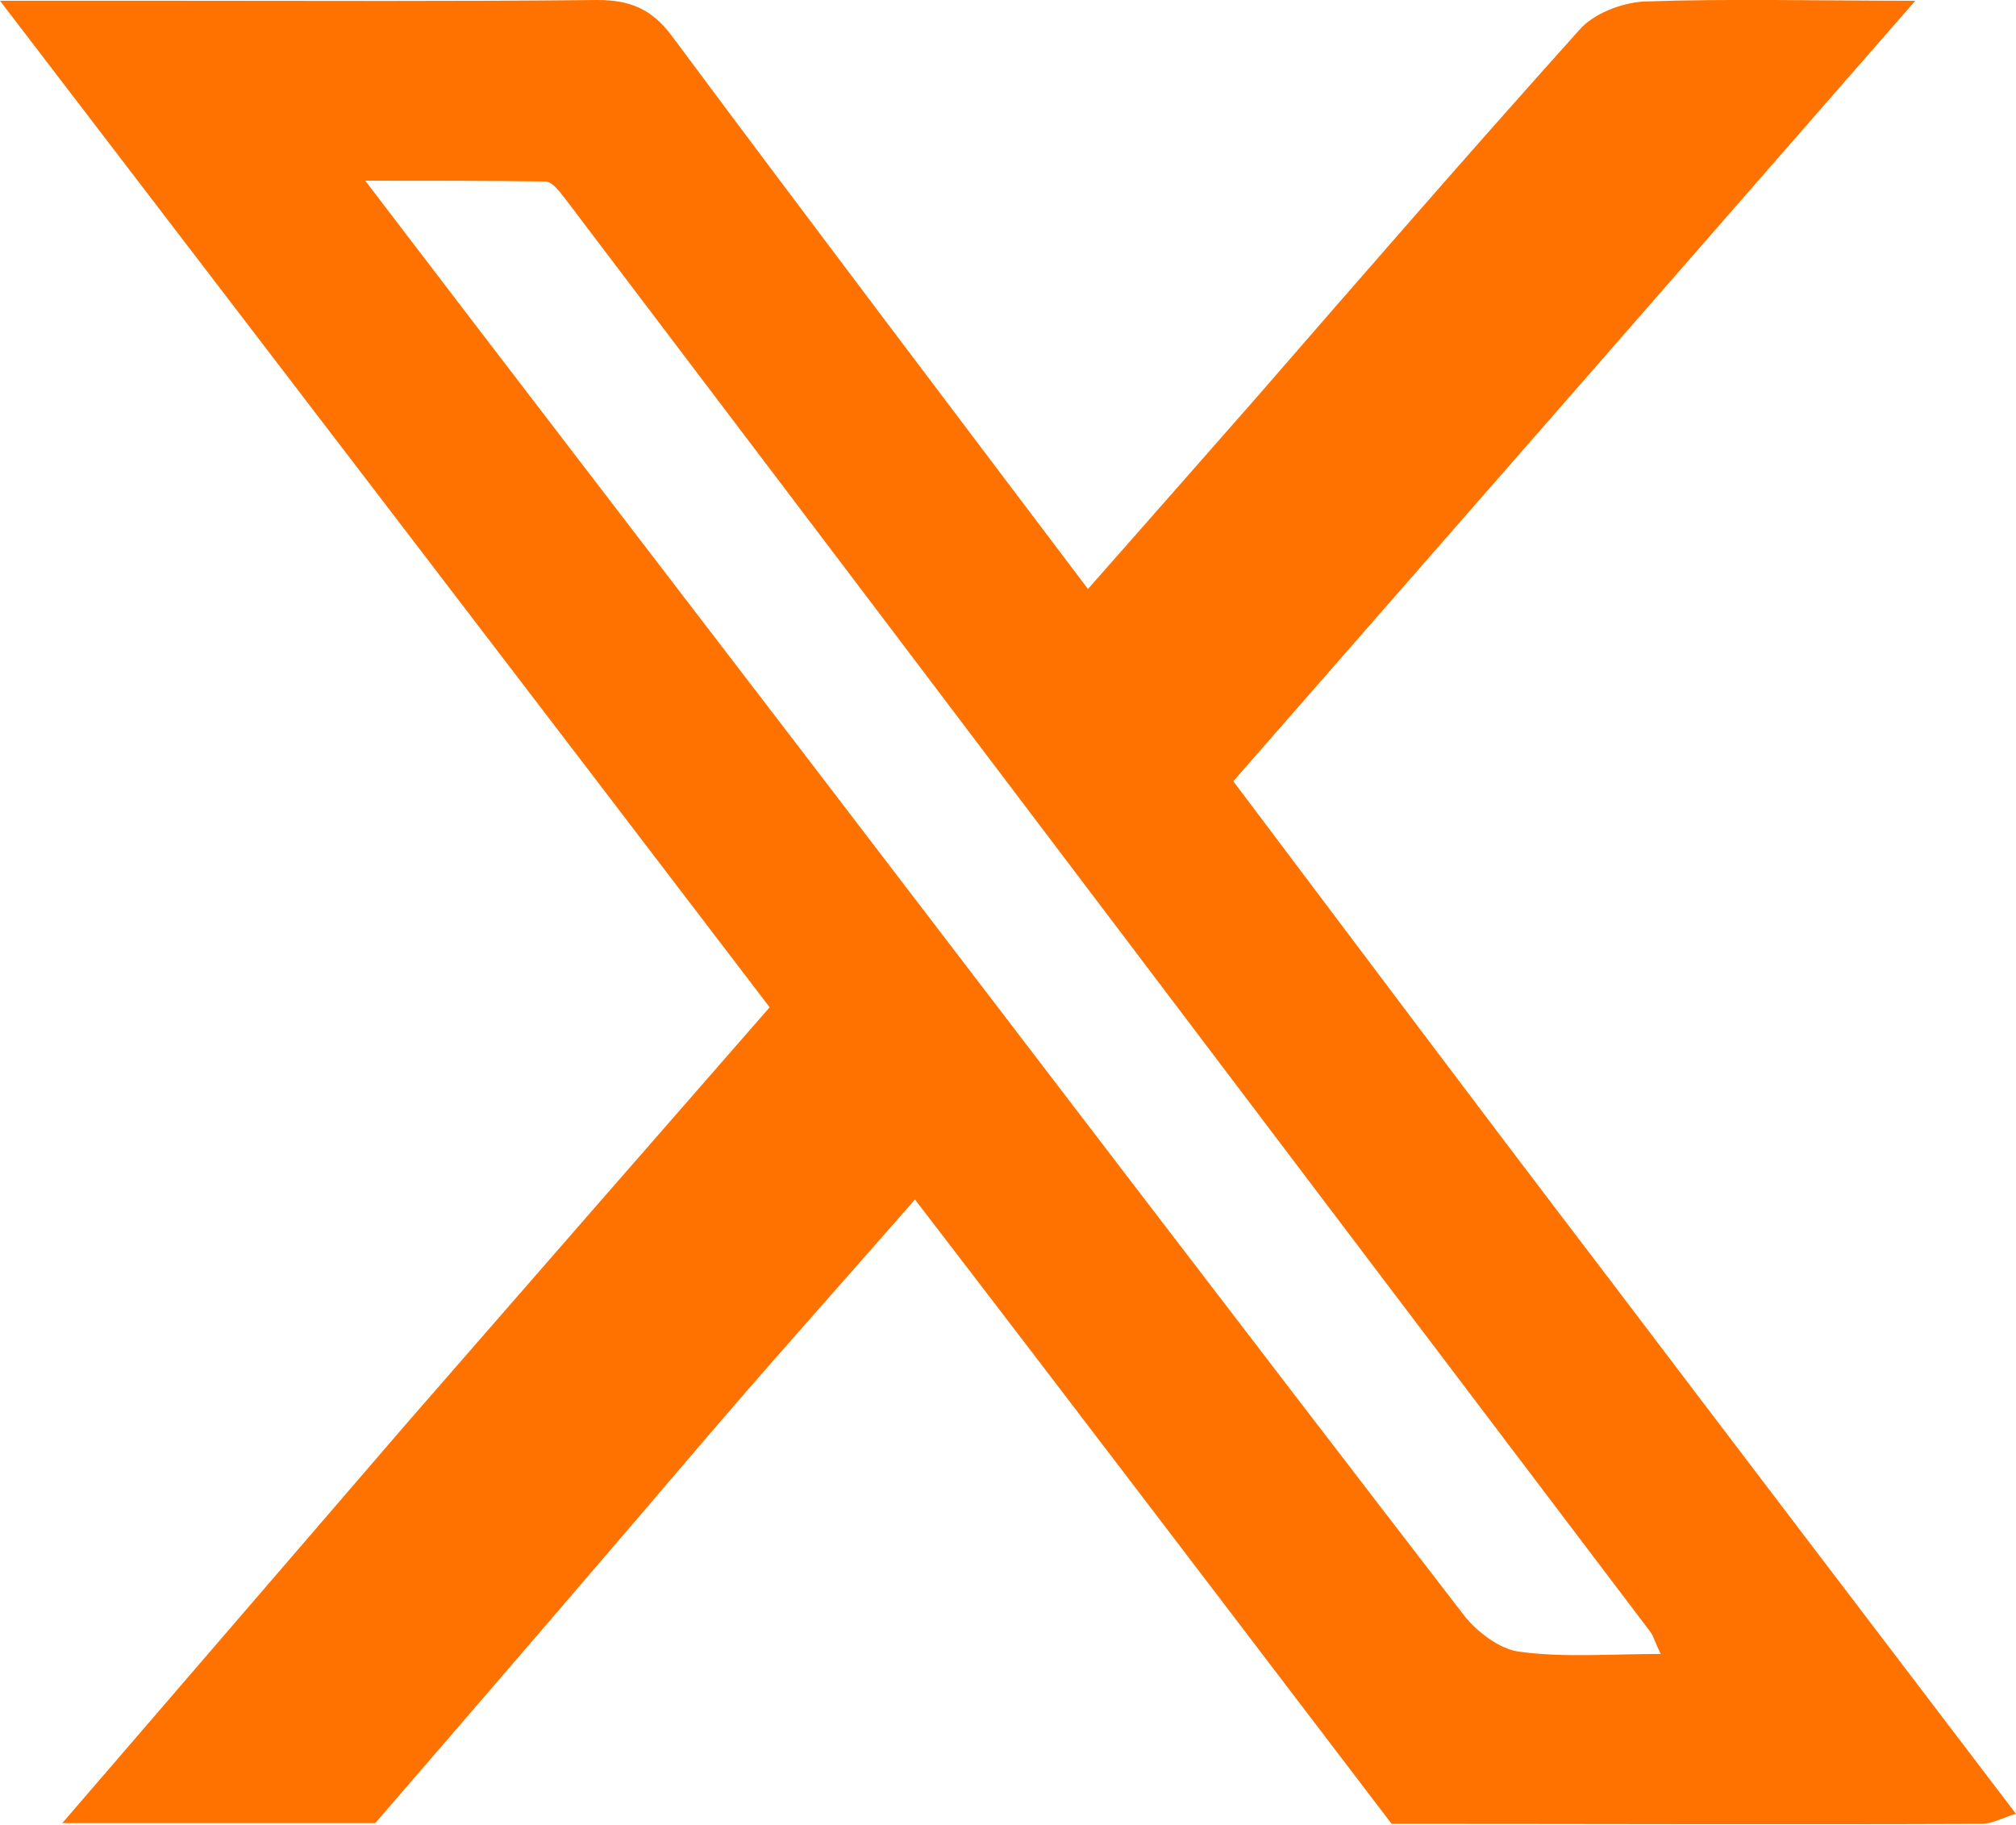<?xml version="1.0" encoding="utf-8"?>
<!-- Generator: Adobe Illustrator 27.0.0, SVG Export Plug-In . SVG Version: 6.00 Build 0)  -->
<svg version="1.1" id="Layer_1" xmlns="http://www.w3.org/2000/svg" xmlns:xlink="http://www.w3.org/1999/xlink" x="0px" y="0px"
	 viewBox="0 0 262.2 237.3" style="enable-background:new 0 0 262.2 237.3;" xml:space="preserve">
<style type="text/css">
	.st0{fill:#FF7200;}
</style>
<path class="st0" d="M8.1,237.1c14.9-17.3,29.9-34.7,44.8-52c15.6-17.9,31.2-35.8,47.2-54.1C67,87.6,33.9,44.4,0,0.1
	c8.4,0,15.6,0,22.7,0c18.3,0,36.7,0.1,55-0.1c4.3,0,7.1,1.2,9.7,4.7c17.7,23.8,35.6,47.4,54.1,71.9c7.5-8.5,14.8-16.8,22-25
	c13.9-16,27.8-32,41.9-47.7c1.8-2.1,5.4-3.5,8.3-3.7c11.3-0.4,22.5-0.1,35.4-0.1C219,34.6,189.8,68,160.4,101.6
	c15.9,21.1,31.4,41.8,47.2,62.5c18.2,24,36.4,47.9,54.6,71.8c-1.6,0.4-3,1.3-4.6,1.3c-25.5,0.1-51.1,0-76.6,0
	c-20.6-27-41.1-54-62-81.2c-9,10.3-17.7,20-26.2,29.9c-14.5,17-29.3,34.2-44,51.2C35.1,237.1,21.6,237.1,8.1,237.1z M216,215.1
	c-0.8-1.6-0.9-2.2-1.3-2.8c-47-62-93.9-124.1-141-186.2c-0.8-1-1.8-2.5-2.8-2.5c-7.5-0.1-14.8-0.1-23.4-0.1
	c19.3,25.3,37.6,49.1,55.9,73c29,37.9,57.9,75.8,87.1,113.7c1.7,2.1,4.6,4.3,7.1,4.6C203.3,215.6,209.3,215.1,216,215.1z"/>
</svg>
